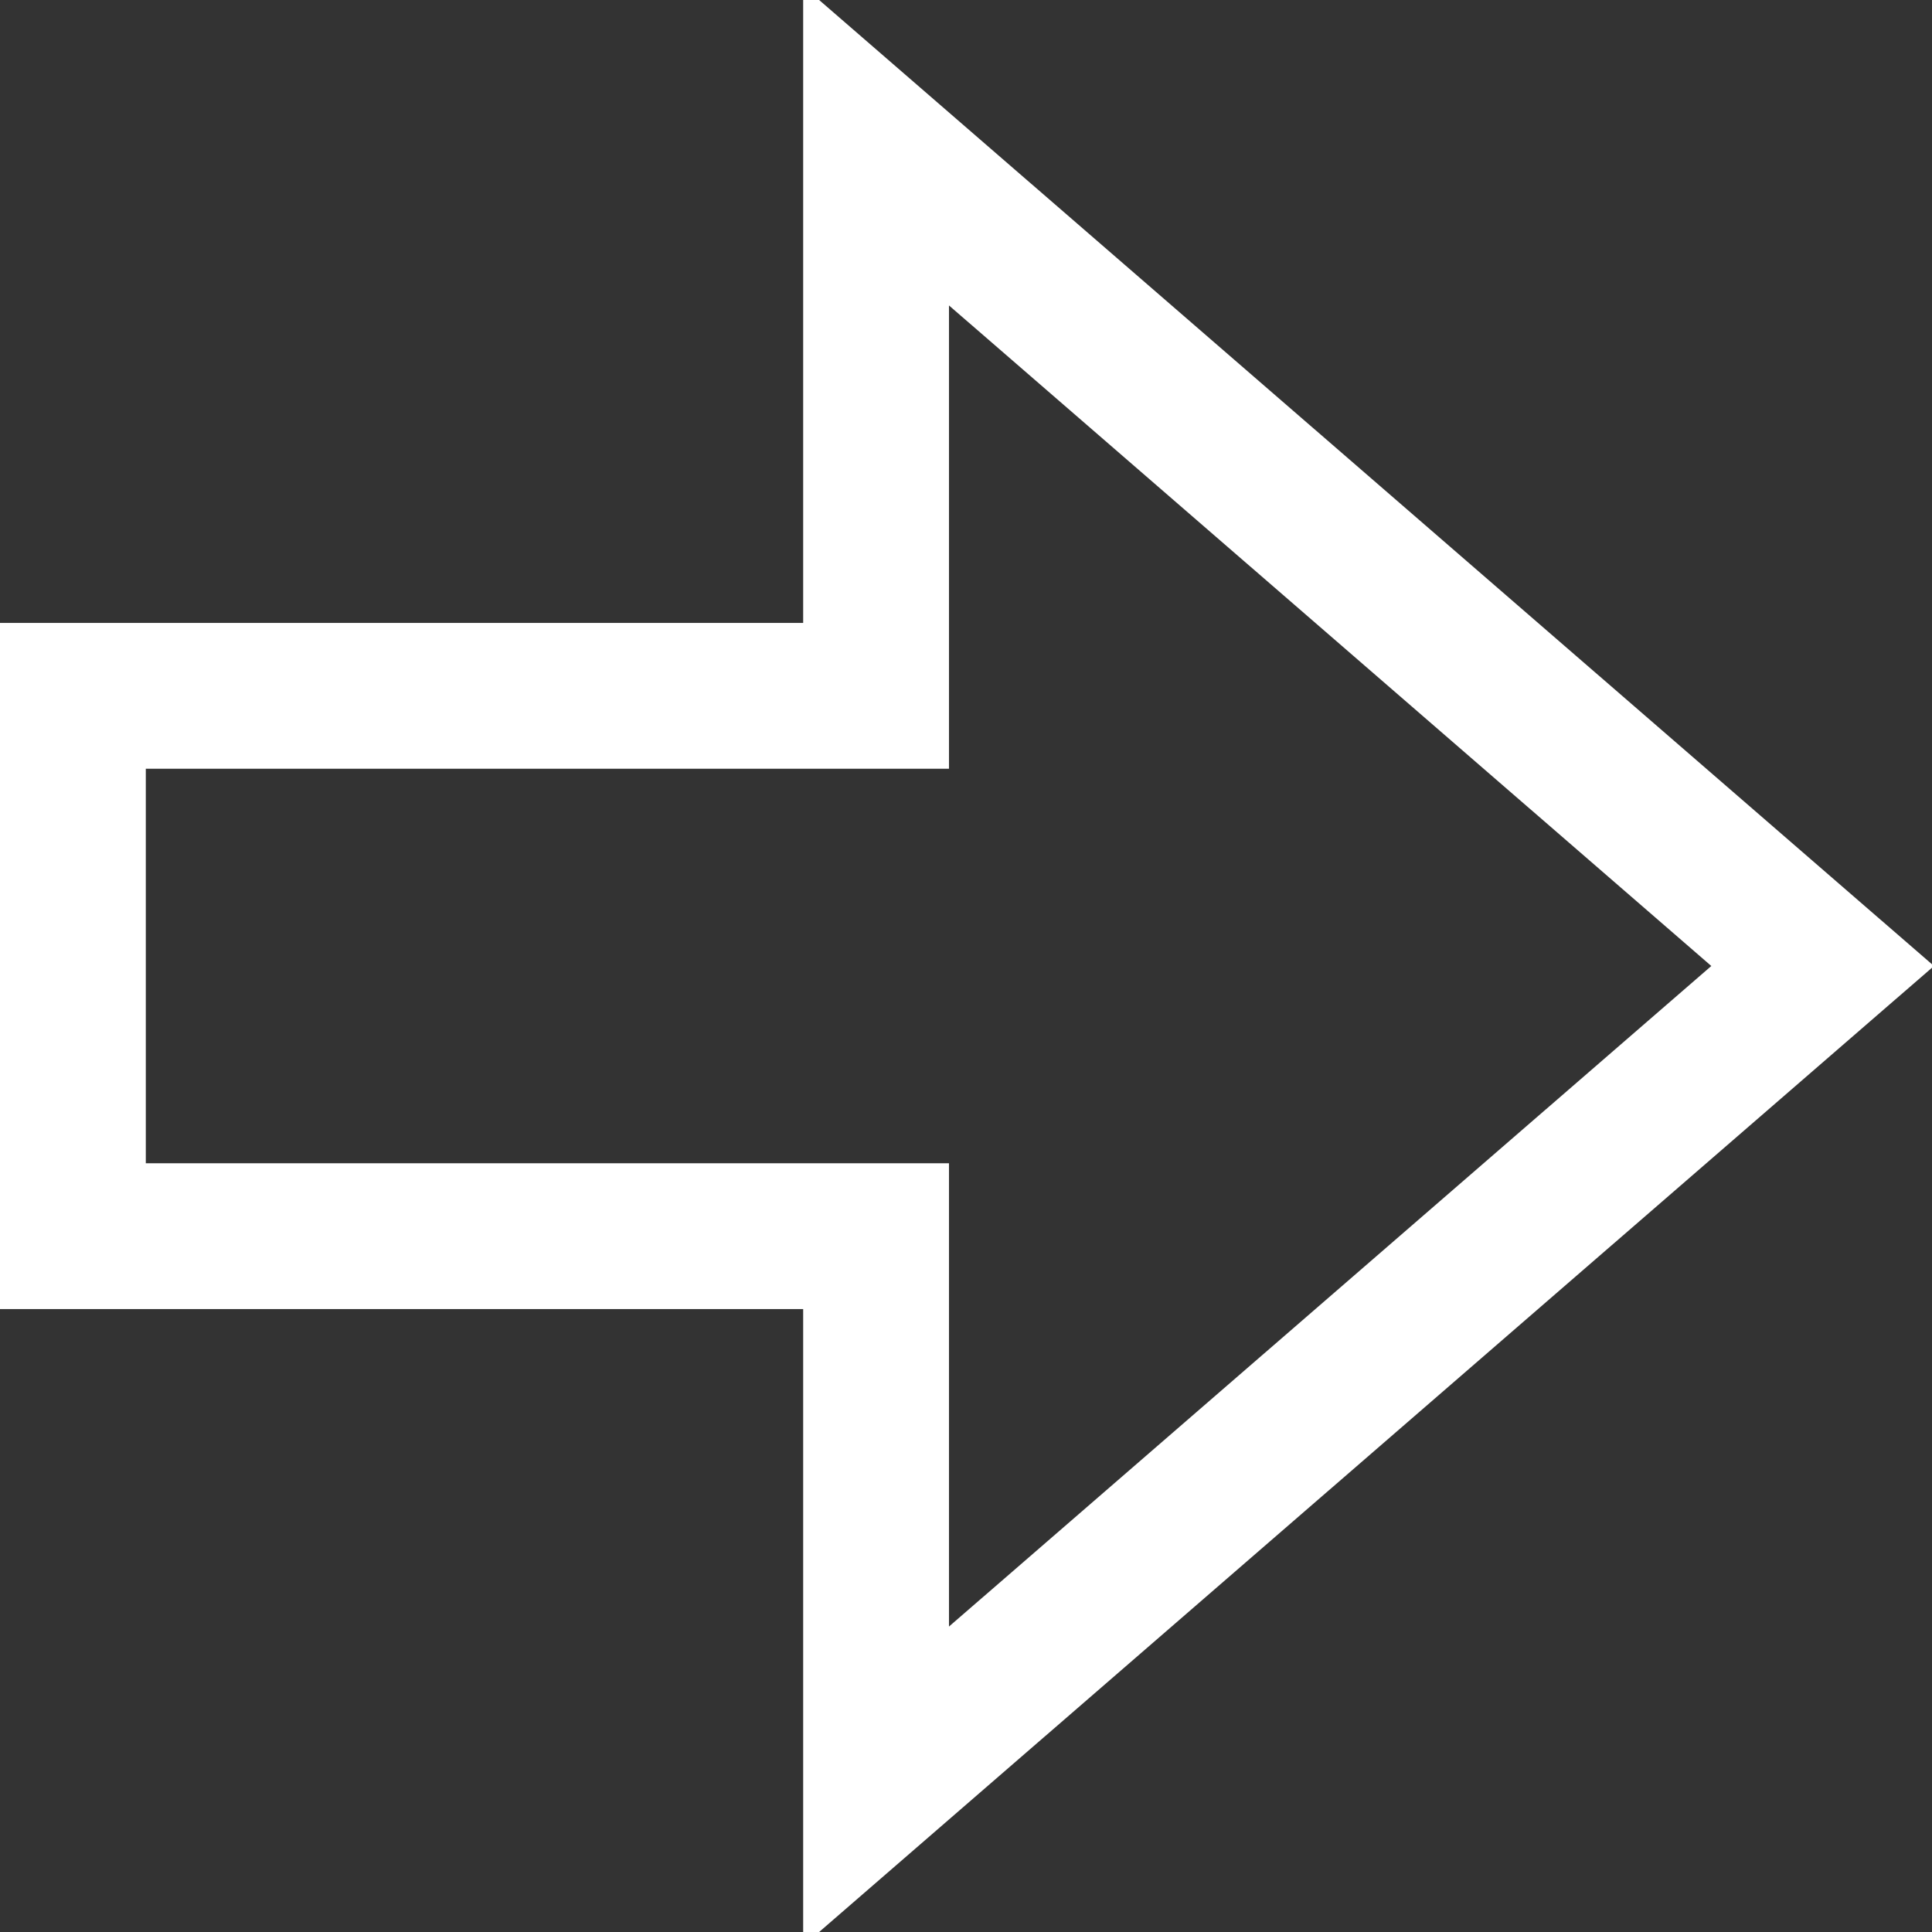 <?xml version="1.0" encoding="UTF-8"?> <svg xmlns="http://www.w3.org/2000/svg" width="53" height="53" viewBox="0 0 53 53" fill="none"><rect x="0" y="0" width="53" height="53" fill="#333333" stroke="none"/> <g clip-path="url(#clip0_185_21)"> <path d="M50 26.5L24.033 4V19.088H2V33.912H24.033V49L50 26.5Z" stroke="white" stroke-width="4"></path> </g> <defs> <clipPath id="clip0_185_21"> <rect width="53" height="53" fill="white"></rect> </clipPath> </defs> </svg> 